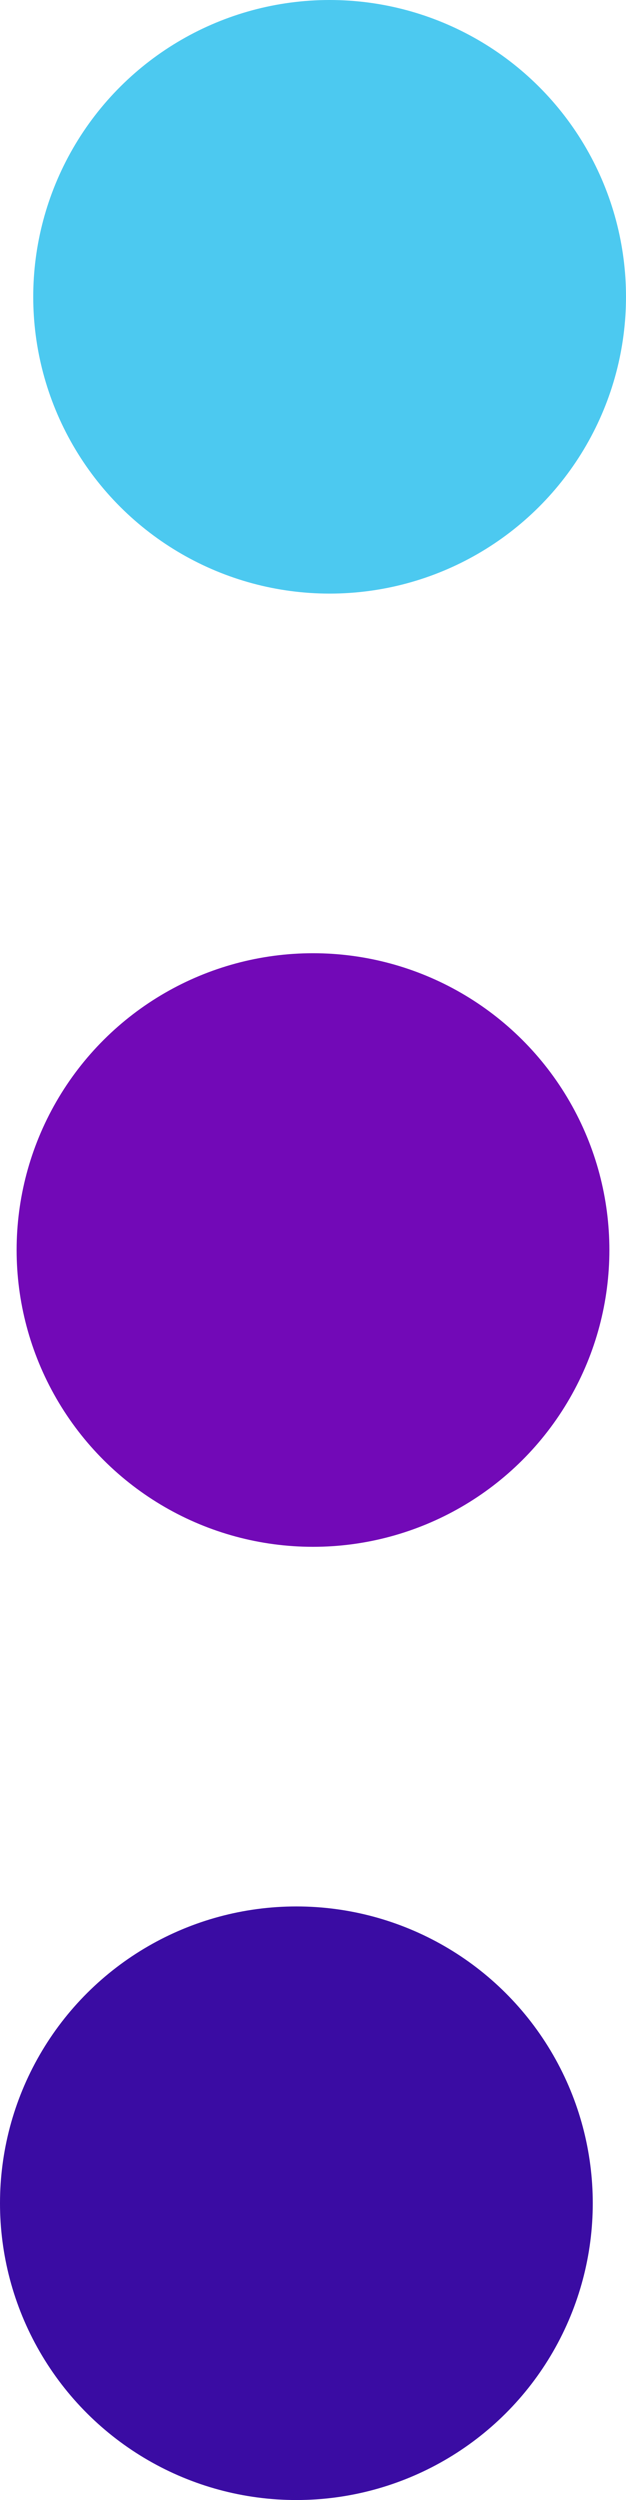 <svg xmlns="http://www.w3.org/2000/svg" width="34.85" height="138.984" viewBox="0 0 34.85 138.984"><circle cx="16.5" cy="16.5" r="16.5" transform="translate(1.85 33) rotate(-90)" fill="#4cc9f0"></circle><circle cx="16.5" cy="16.5" r="16.5" transform="translate(0.925 85.992) rotate(-90)" fill="#7209b7"></circle><circle cx="16.5" cy="16.5" r="16.5" transform="translate(0 138.984) rotate(-90)" fill="#3a0ca3"></circle></svg>
